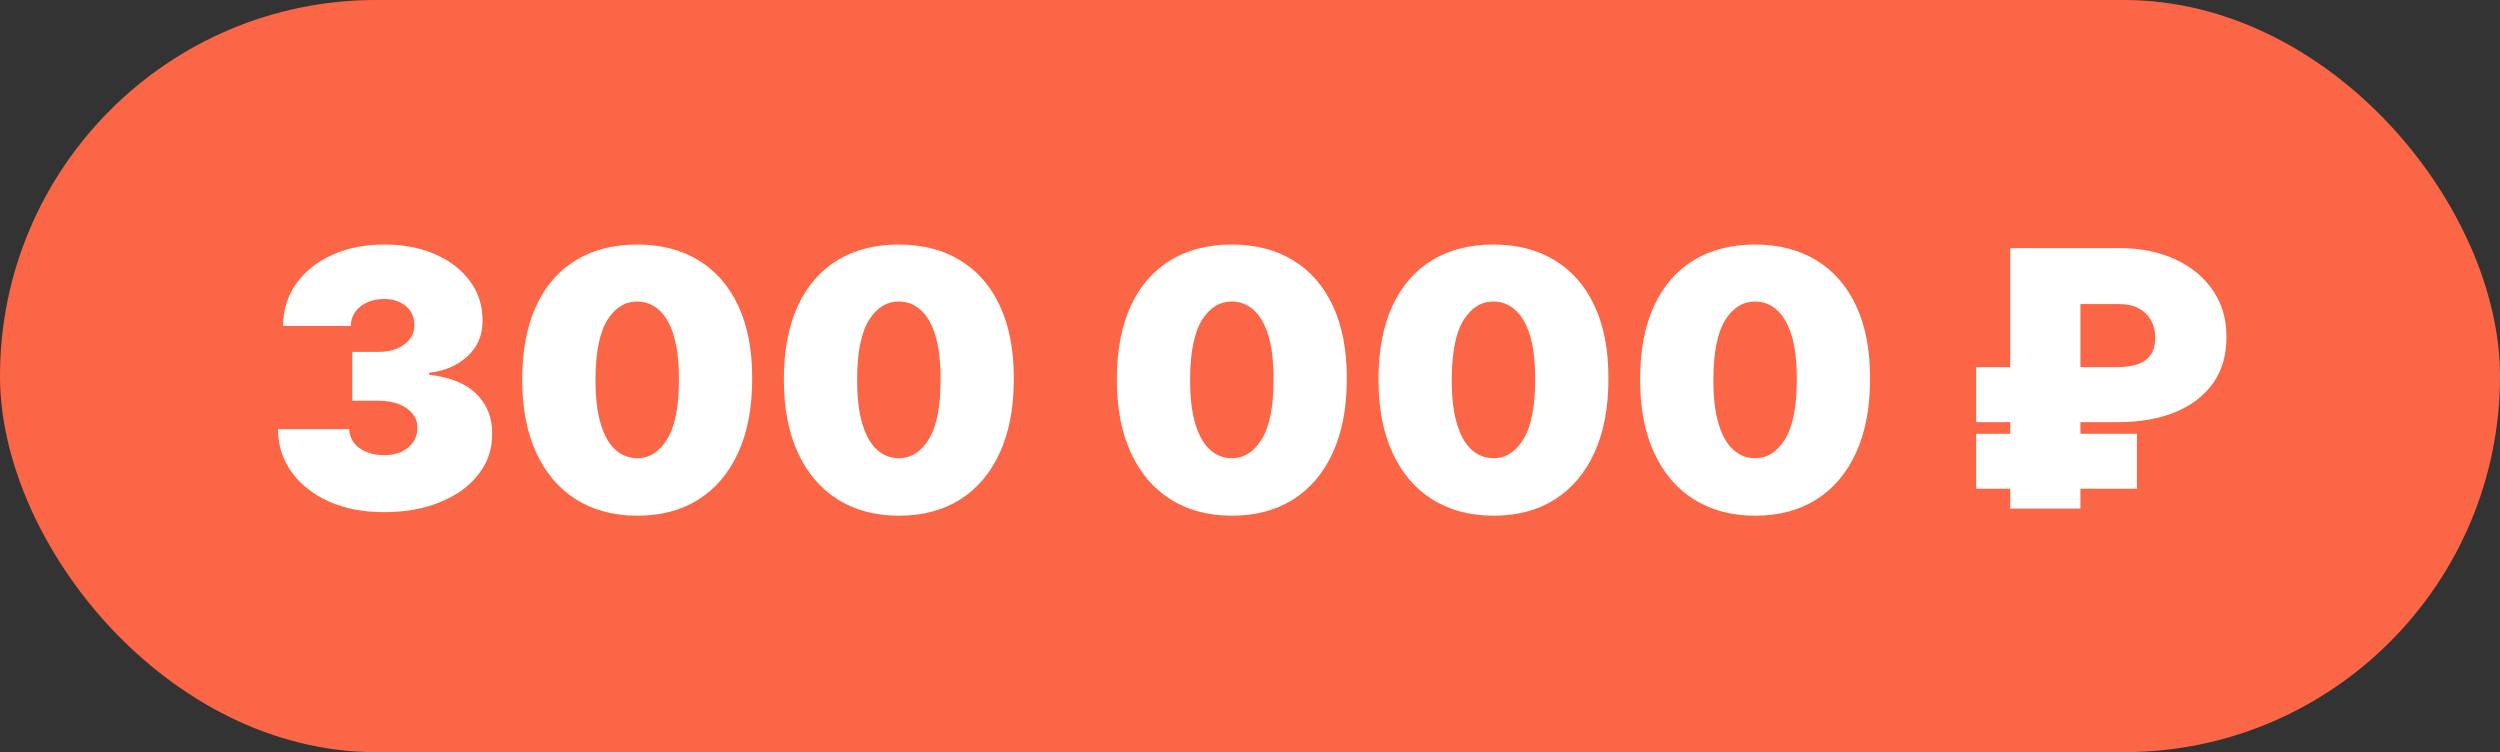 <?xml version="1.0" encoding="UTF-8"?> <svg xmlns="http://www.w3.org/2000/svg" width="349" height="105" viewBox="0 0 349 105" fill="none"><rect x="0" y="0" width="349" height="105" fill="#333333" stroke="none"/><rect width="349" height="105" rx="52.5" fill="#FB6746"></rect><path d="M53.58 71.497C50.716 71.497 48.171 71.006 45.945 70.023C43.732 69.029 41.992 67.662 40.725 65.922C39.459 64.182 38.819 62.181 38.807 59.92H48.751C48.763 60.619 48.976 61.246 49.39 61.803C49.816 62.347 50.396 62.773 51.13 63.081C51.864 63.389 52.704 63.543 53.651 63.543C54.563 63.543 55.368 63.383 56.066 63.063C56.764 62.732 57.309 62.276 57.7 61.696C58.09 61.116 58.28 60.453 58.268 59.707C58.28 58.974 58.055 58.322 57.593 57.754C57.143 57.186 56.51 56.742 55.693 56.423C54.876 56.103 53.935 55.943 52.87 55.943H49.177V49.125H52.87C53.852 49.125 54.717 48.965 55.462 48.646C56.22 48.326 56.806 47.882 57.22 47.314C57.646 46.746 57.853 46.095 57.842 45.361C57.853 44.651 57.682 44.023 57.327 43.479C56.972 42.934 56.474 42.508 55.835 42.2C55.208 41.892 54.48 41.739 53.651 41.739C52.752 41.739 51.947 41.898 51.236 42.218C50.538 42.538 49.988 42.981 49.585 43.55C49.183 44.118 48.976 44.769 48.964 45.503H39.518C39.53 43.278 40.139 41.312 41.347 39.608C42.566 37.903 44.235 36.566 46.354 35.595C48.472 34.624 50.905 34.139 53.651 34.139C56.338 34.139 58.712 34.595 60.771 35.506C62.843 36.418 64.459 37.673 65.619 39.271C66.79 40.857 67.371 42.674 67.359 44.722C67.382 46.758 66.684 48.427 65.263 49.729C63.855 51.031 62.068 51.8 59.901 52.037V52.321C62.837 52.641 65.044 53.54 66.524 55.02C68.004 56.488 68.732 58.334 68.708 60.56C68.72 62.69 68.081 64.578 66.79 66.224C65.512 67.869 63.731 69.159 61.446 70.094C59.173 71.03 56.551 71.497 53.58 71.497ZM88.954 71.994C85.651 71.983 82.799 71.219 80.396 69.704C77.993 68.189 76.14 66.005 74.838 63.152C73.536 60.299 72.891 56.878 72.903 52.889C72.915 48.888 73.566 45.491 74.856 42.697C76.158 39.904 78.005 37.779 80.396 36.323C82.799 34.867 85.651 34.139 88.954 34.139C92.257 34.139 95.109 34.873 97.512 36.341C99.915 37.797 101.768 39.922 103.07 42.715C104.372 45.509 105.017 48.9 105.005 52.889C105.005 56.902 104.354 60.335 103.052 63.188C101.75 66.04 99.897 68.224 97.495 69.739C95.103 71.243 92.257 71.994 88.954 71.994ZM88.954 63.969C90.659 63.969 92.055 63.081 93.144 61.305C94.245 59.518 94.79 56.713 94.778 52.889C94.778 50.392 94.529 48.35 94.032 46.764C93.535 45.177 92.848 44.005 91.972 43.248C91.097 42.478 90.09 42.094 88.954 42.094C87.249 42.094 85.859 42.958 84.781 44.686C83.704 46.414 83.154 49.149 83.13 52.889C83.118 55.434 83.361 57.529 83.858 59.175C84.355 60.808 85.042 62.016 85.918 62.797C86.806 63.578 87.818 63.969 88.954 63.969ZM125.477 71.994C122.175 71.983 119.322 71.219 116.919 69.704C114.516 68.189 112.664 66.005 111.362 63.152C110.06 60.299 109.414 56.878 109.426 52.889C109.438 48.888 110.089 45.491 111.379 42.697C112.682 39.904 114.528 37.779 116.919 36.323C119.322 34.867 122.175 34.139 125.477 34.139C128.78 34.139 131.633 34.873 134.036 36.341C136.439 37.797 138.291 39.922 139.593 42.715C140.895 45.509 141.54 48.9 141.529 52.889C141.529 56.902 140.878 60.335 139.575 63.188C138.273 66.04 136.421 68.224 134.018 69.739C131.627 71.243 128.78 71.994 125.477 71.994ZM125.477 63.969C127.182 63.969 128.579 63.081 129.668 61.305C130.769 59.518 131.313 56.713 131.301 52.889C131.301 50.392 131.053 48.35 130.556 46.764C130.058 45.177 129.372 44.005 128.496 43.248C127.62 42.478 126.614 42.094 125.477 42.094C123.773 42.094 122.382 42.958 121.305 44.686C120.228 46.414 119.677 49.149 119.654 52.889C119.642 55.434 119.884 57.529 120.382 59.175C120.879 60.808 121.565 62.016 122.441 62.797C123.329 63.578 124.341 63.969 125.477 63.969ZM171.962 71.994C168.659 71.983 165.807 71.219 163.404 69.704C161.001 68.189 159.148 66.005 157.846 63.152C156.544 60.299 155.899 56.878 155.911 52.889C155.923 48.888 156.574 45.491 157.864 42.697C159.166 39.904 161.012 37.779 163.404 36.323C165.807 34.867 168.659 34.139 171.962 34.139C175.264 34.139 178.117 34.873 180.52 36.341C182.923 37.797 184.776 39.922 186.078 42.715C187.38 45.509 188.025 48.9 188.013 52.889C188.013 56.902 187.362 60.335 186.06 63.188C184.758 66.04 182.905 68.224 180.502 69.739C178.111 71.243 175.264 71.994 171.962 71.994ZM171.962 63.969C173.666 63.969 175.063 63.081 176.152 61.305C177.253 59.518 177.798 56.713 177.786 52.889C177.786 50.392 177.537 48.35 177.04 46.764C176.543 45.177 175.856 44.005 174.98 43.248C174.104 42.478 173.098 42.094 171.962 42.094C170.257 42.094 168.866 42.958 167.789 44.686C166.712 46.414 166.162 49.149 166.138 52.889C166.126 55.434 166.369 57.529 166.866 59.175C167.363 60.808 168.05 62.016 168.926 62.797C169.813 63.578 170.825 63.969 171.962 63.969ZM208.485 71.994C205.183 71.983 202.33 71.219 199.927 69.704C197.524 68.189 195.672 66.005 194.369 63.152C193.067 60.299 192.422 56.878 192.434 52.889C192.446 48.888 193.097 45.491 194.387 42.697C195.689 39.904 197.536 37.779 199.927 36.323C202.33 34.867 205.183 34.139 208.485 34.139C211.788 34.139 214.641 34.873 217.044 36.341C219.446 37.797 221.299 39.922 222.601 42.715C223.903 45.509 224.548 48.9 224.536 52.889C224.536 56.902 223.885 60.335 222.583 63.188C221.281 66.04 219.429 68.224 217.026 69.739C214.635 71.243 211.788 71.994 208.485 71.994ZM208.485 63.969C210.19 63.969 211.587 63.081 212.676 61.305C213.776 59.518 214.321 56.713 214.309 52.889C214.309 50.392 214.061 48.35 213.563 46.764C213.066 45.177 212.38 44.005 211.504 43.248C210.628 42.478 209.622 42.094 208.485 42.094C206.781 42.094 205.39 42.958 204.313 44.686C203.235 46.414 202.685 49.149 202.661 52.889C202.65 55.434 202.892 57.529 203.389 59.175C203.887 60.808 204.573 62.016 205.449 62.797C206.337 63.578 207.349 63.969 208.485 63.969ZM245.009 71.994C241.706 71.983 238.853 71.219 236.45 69.704C234.048 68.189 232.195 66.005 230.893 63.152C229.591 60.299 228.946 56.878 228.958 52.889C228.969 48.888 229.62 45.491 230.911 42.697C232.213 39.904 234.059 37.779 236.45 36.323C238.853 34.867 241.706 34.139 245.009 34.139C248.311 34.139 251.164 34.873 253.567 36.341C255.97 37.797 257.822 39.922 259.124 42.715C260.427 45.509 261.072 48.9 261.06 52.889C261.06 56.902 260.409 60.335 259.107 63.188C257.805 66.04 255.952 68.224 253.549 69.739C251.158 71.243 248.311 71.994 245.009 71.994ZM245.009 63.969C246.713 63.969 248.11 63.081 249.199 61.305C250.3 59.518 250.844 56.713 250.833 52.889C250.833 50.392 250.584 48.35 250.087 46.764C249.59 45.177 248.903 44.005 248.027 43.248C247.151 42.478 246.145 42.094 245.009 42.094C243.304 42.094 241.913 42.958 240.836 44.686C239.759 46.414 239.209 49.149 239.185 52.889C239.173 55.434 239.416 57.529 239.913 59.175C240.41 60.808 241.097 62.016 241.972 62.797C242.86 63.578 243.872 63.969 245.009 63.969ZM295.825 58.926H275.868V51.256H295.47C296.737 51.256 297.767 51.102 298.56 50.794C299.365 50.474 299.951 50.013 300.318 49.409C300.696 48.794 300.88 48.036 300.868 47.136C300.88 46.284 300.696 45.503 300.318 44.793C299.951 44.082 299.388 43.514 298.631 43.088C297.885 42.662 296.95 42.449 295.825 42.449H290.428V71H280.627V34.636H295.825C298.82 34.636 301.442 35.163 303.691 36.217C305.952 37.27 307.704 38.726 308.947 40.584C310.202 42.443 310.823 44.58 310.811 46.994C310.823 49.599 310.184 51.788 308.894 53.564C307.603 55.328 305.828 56.665 303.567 57.577C301.306 58.476 298.726 58.926 295.825 58.926ZM298.311 60.56V68.23H275.868V60.56H298.311Z" fill="white"></path></svg> 